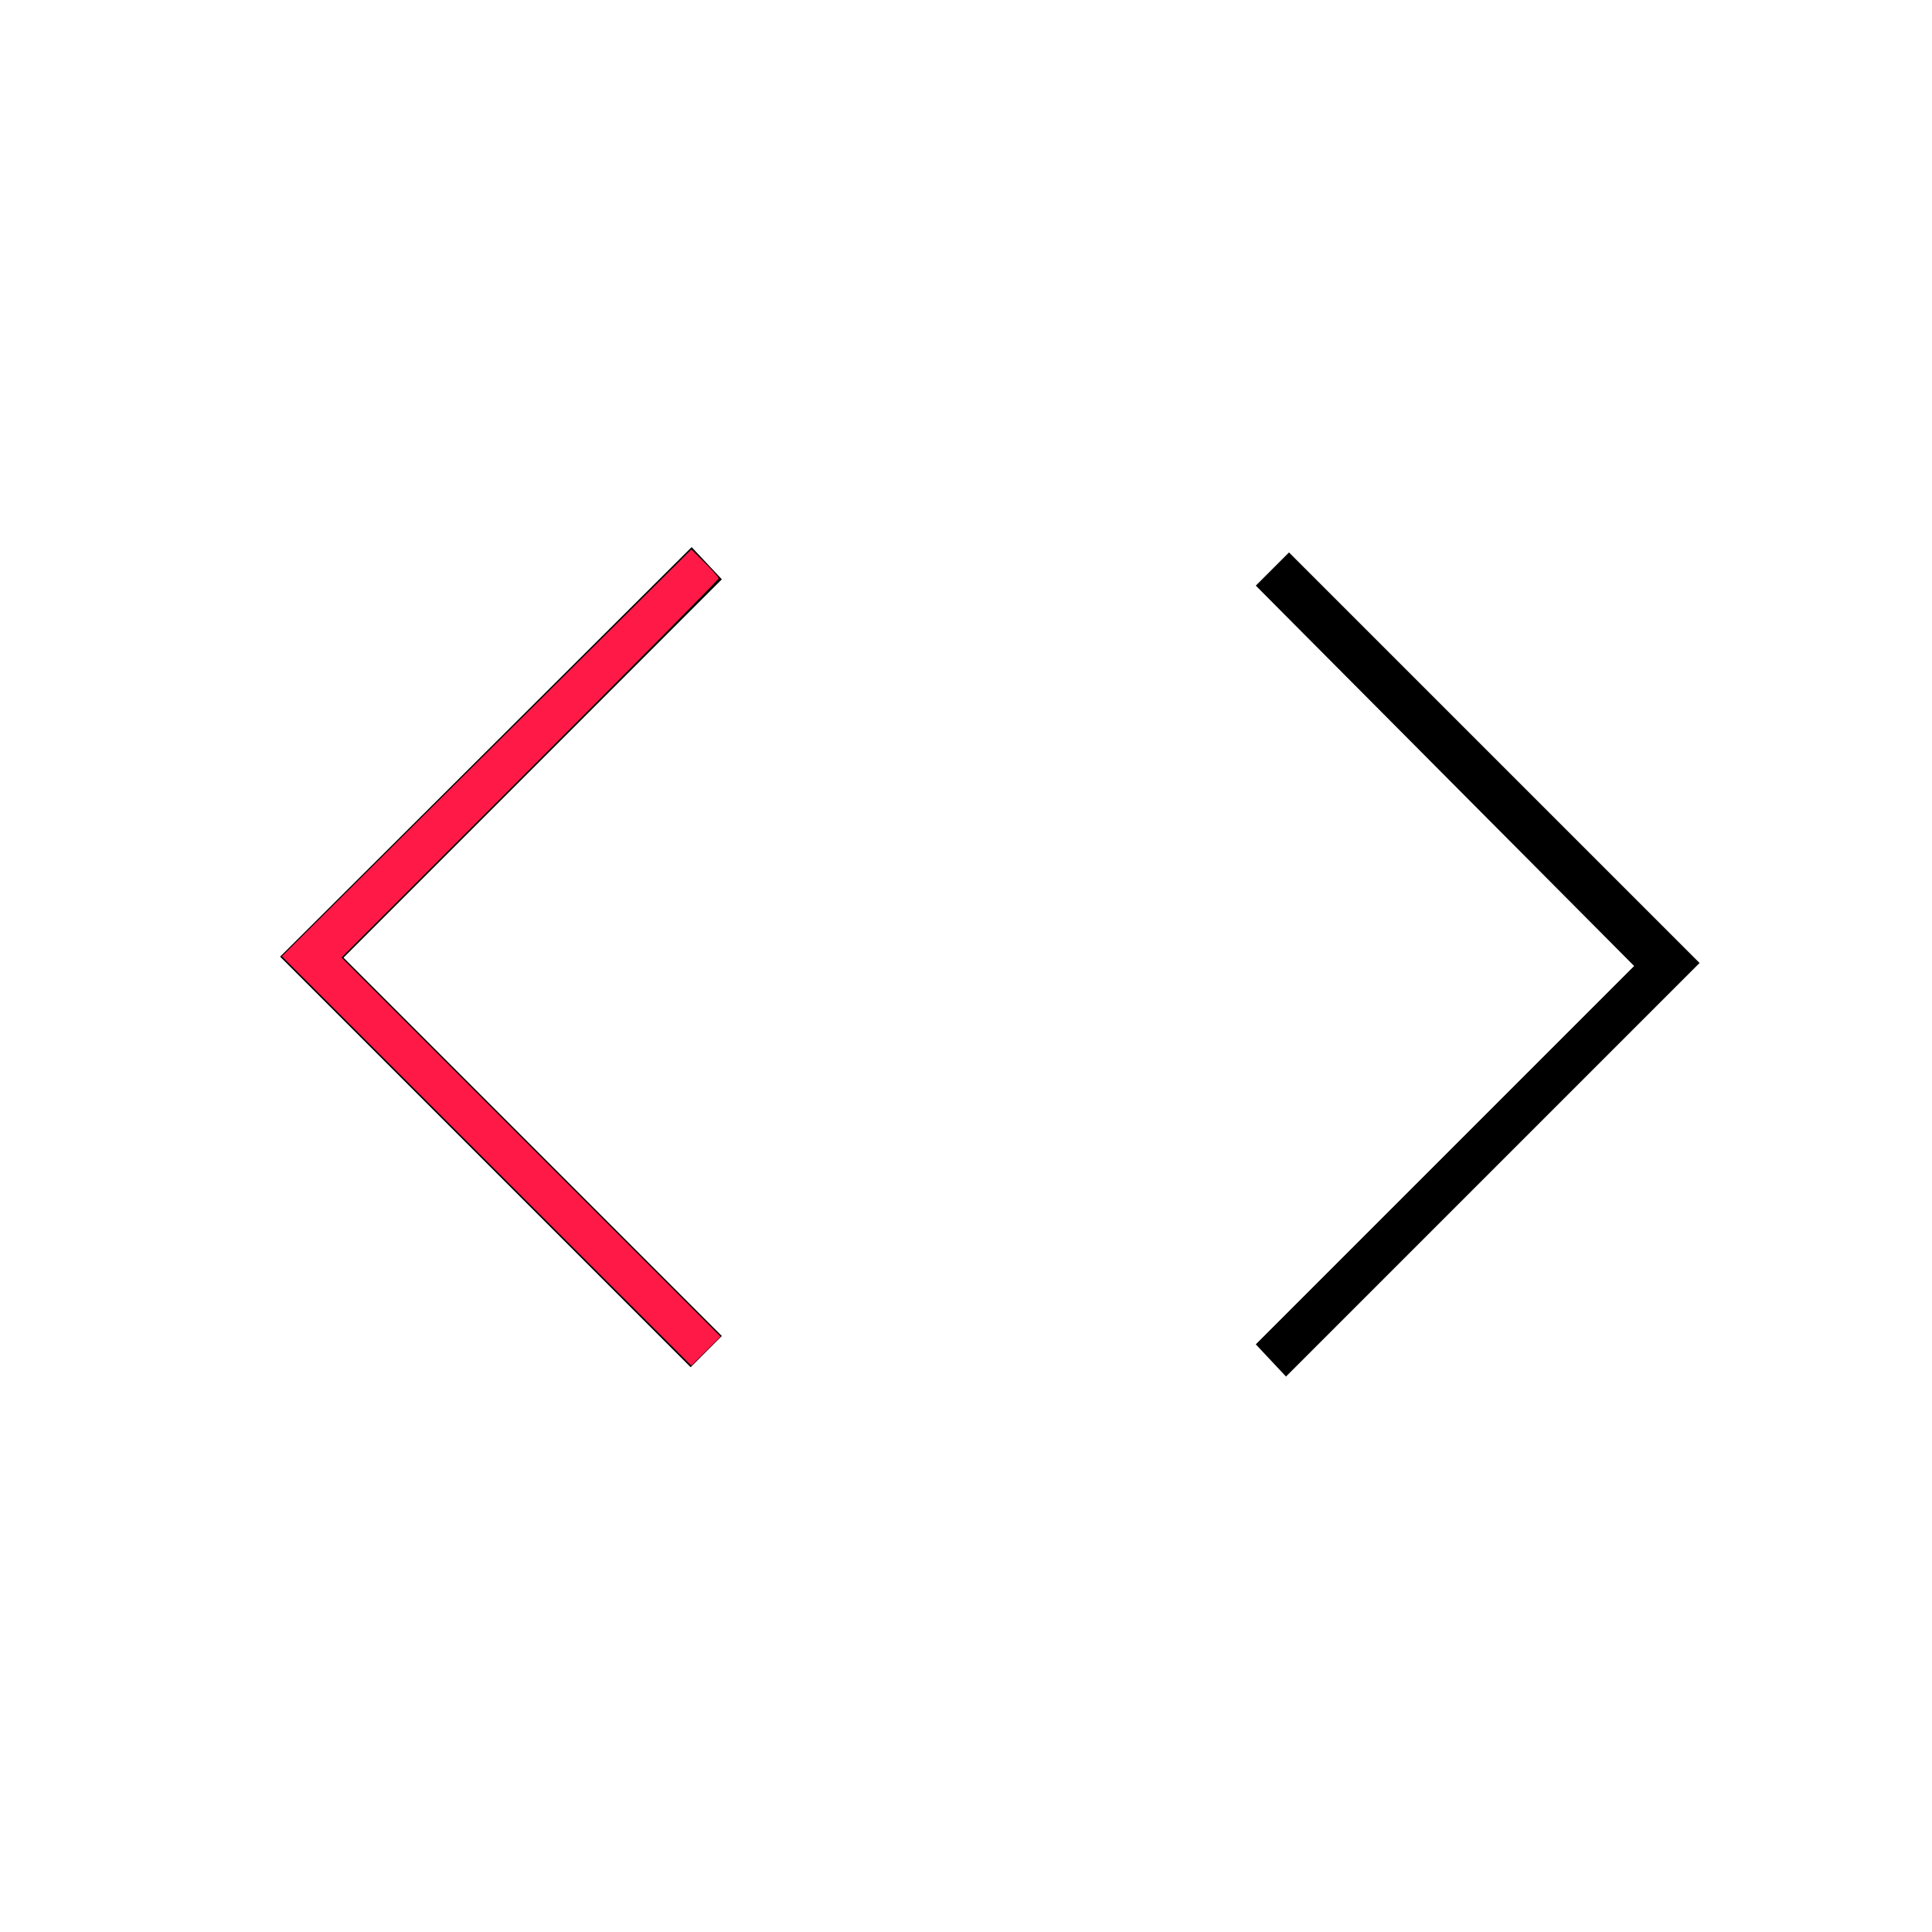 <?xml version="1.0" encoding="UTF-8" standalone="no"?>
<svg
   height="48"
   viewBox="0 96 960 960"
   width="48"
   version="1.1"
   id="svg2854"
   sodipodi:docname="code.svg"
   inkscape:version="1.2.2 (b0a8486541, 2022-12-01)"
   xmlns:inkscape="http://www.inkscape.org/namespaces/inkscape"
   xmlns:sodipodi="http://sodipodi.sourceforge.net/DTD/sodipodi-0.dtd"
   xmlns="http://www.w3.org/2000/svg"
   xmlns:svg="http://www.w3.org/2000/svg">
  <defs
     id="defs2858" />
  <sodipodi:namedview
     id="namedview2856"
     pagecolor="#ffffff"
     bordercolor="#666666"
     borderopacity="1.0"
     inkscape:showpageshadow="2"
     inkscape:pageopacity="0.0"
     inkscape:pagecheckerboard="0"
     inkscape:deskcolor="#d1d1d1"
     showgrid="false"
     inkscape:zoom="21.395833"
     inkscape:cx="23.976631"
     inkscape:cy="23.976631"
     inkscape:window-width="3836"
     inkscape:window-height="2085"
     inkscape:window-x="0"
     inkscape:window-y="54"
     inkscape:window-maximized="1"
     inkscape:current-layer="layer4" />
  <path
     d="M 639,780 624,764 812,576 624,387 l 16.5,-16.5 204,204 z"
     id="path2852"
     sodipodi:nodetypes="ccccccc" />
  <g
     inkscape:groupmode="layer"
     id="layer4"
     inkscape:label="Layer 1">
    <path
       d="m 343.181,775.359 -204,-204 204.5,-203.5 15,16 -188,188 188,188 z"
       id="path2883" />
    <path
       style="fill:#ff1947;stroke-width:0.047"
       d="m 12.089,28.845 -5.086,-5.086 5.087,-5.054 5.087,-5.054 0.339,0.336 c 0.186,0.185 0.339,0.358 0.339,0.384 0,0.026 -2.108,2.156 -4.685,4.733 l -4.685,4.686 4.709,4.709 4.709,4.709 -0.363,0.361 -0.363,0.361 z"
       id="path2909"
       transform="matrix(20,0,0,20,0,96)" />
  </g>
</svg>
